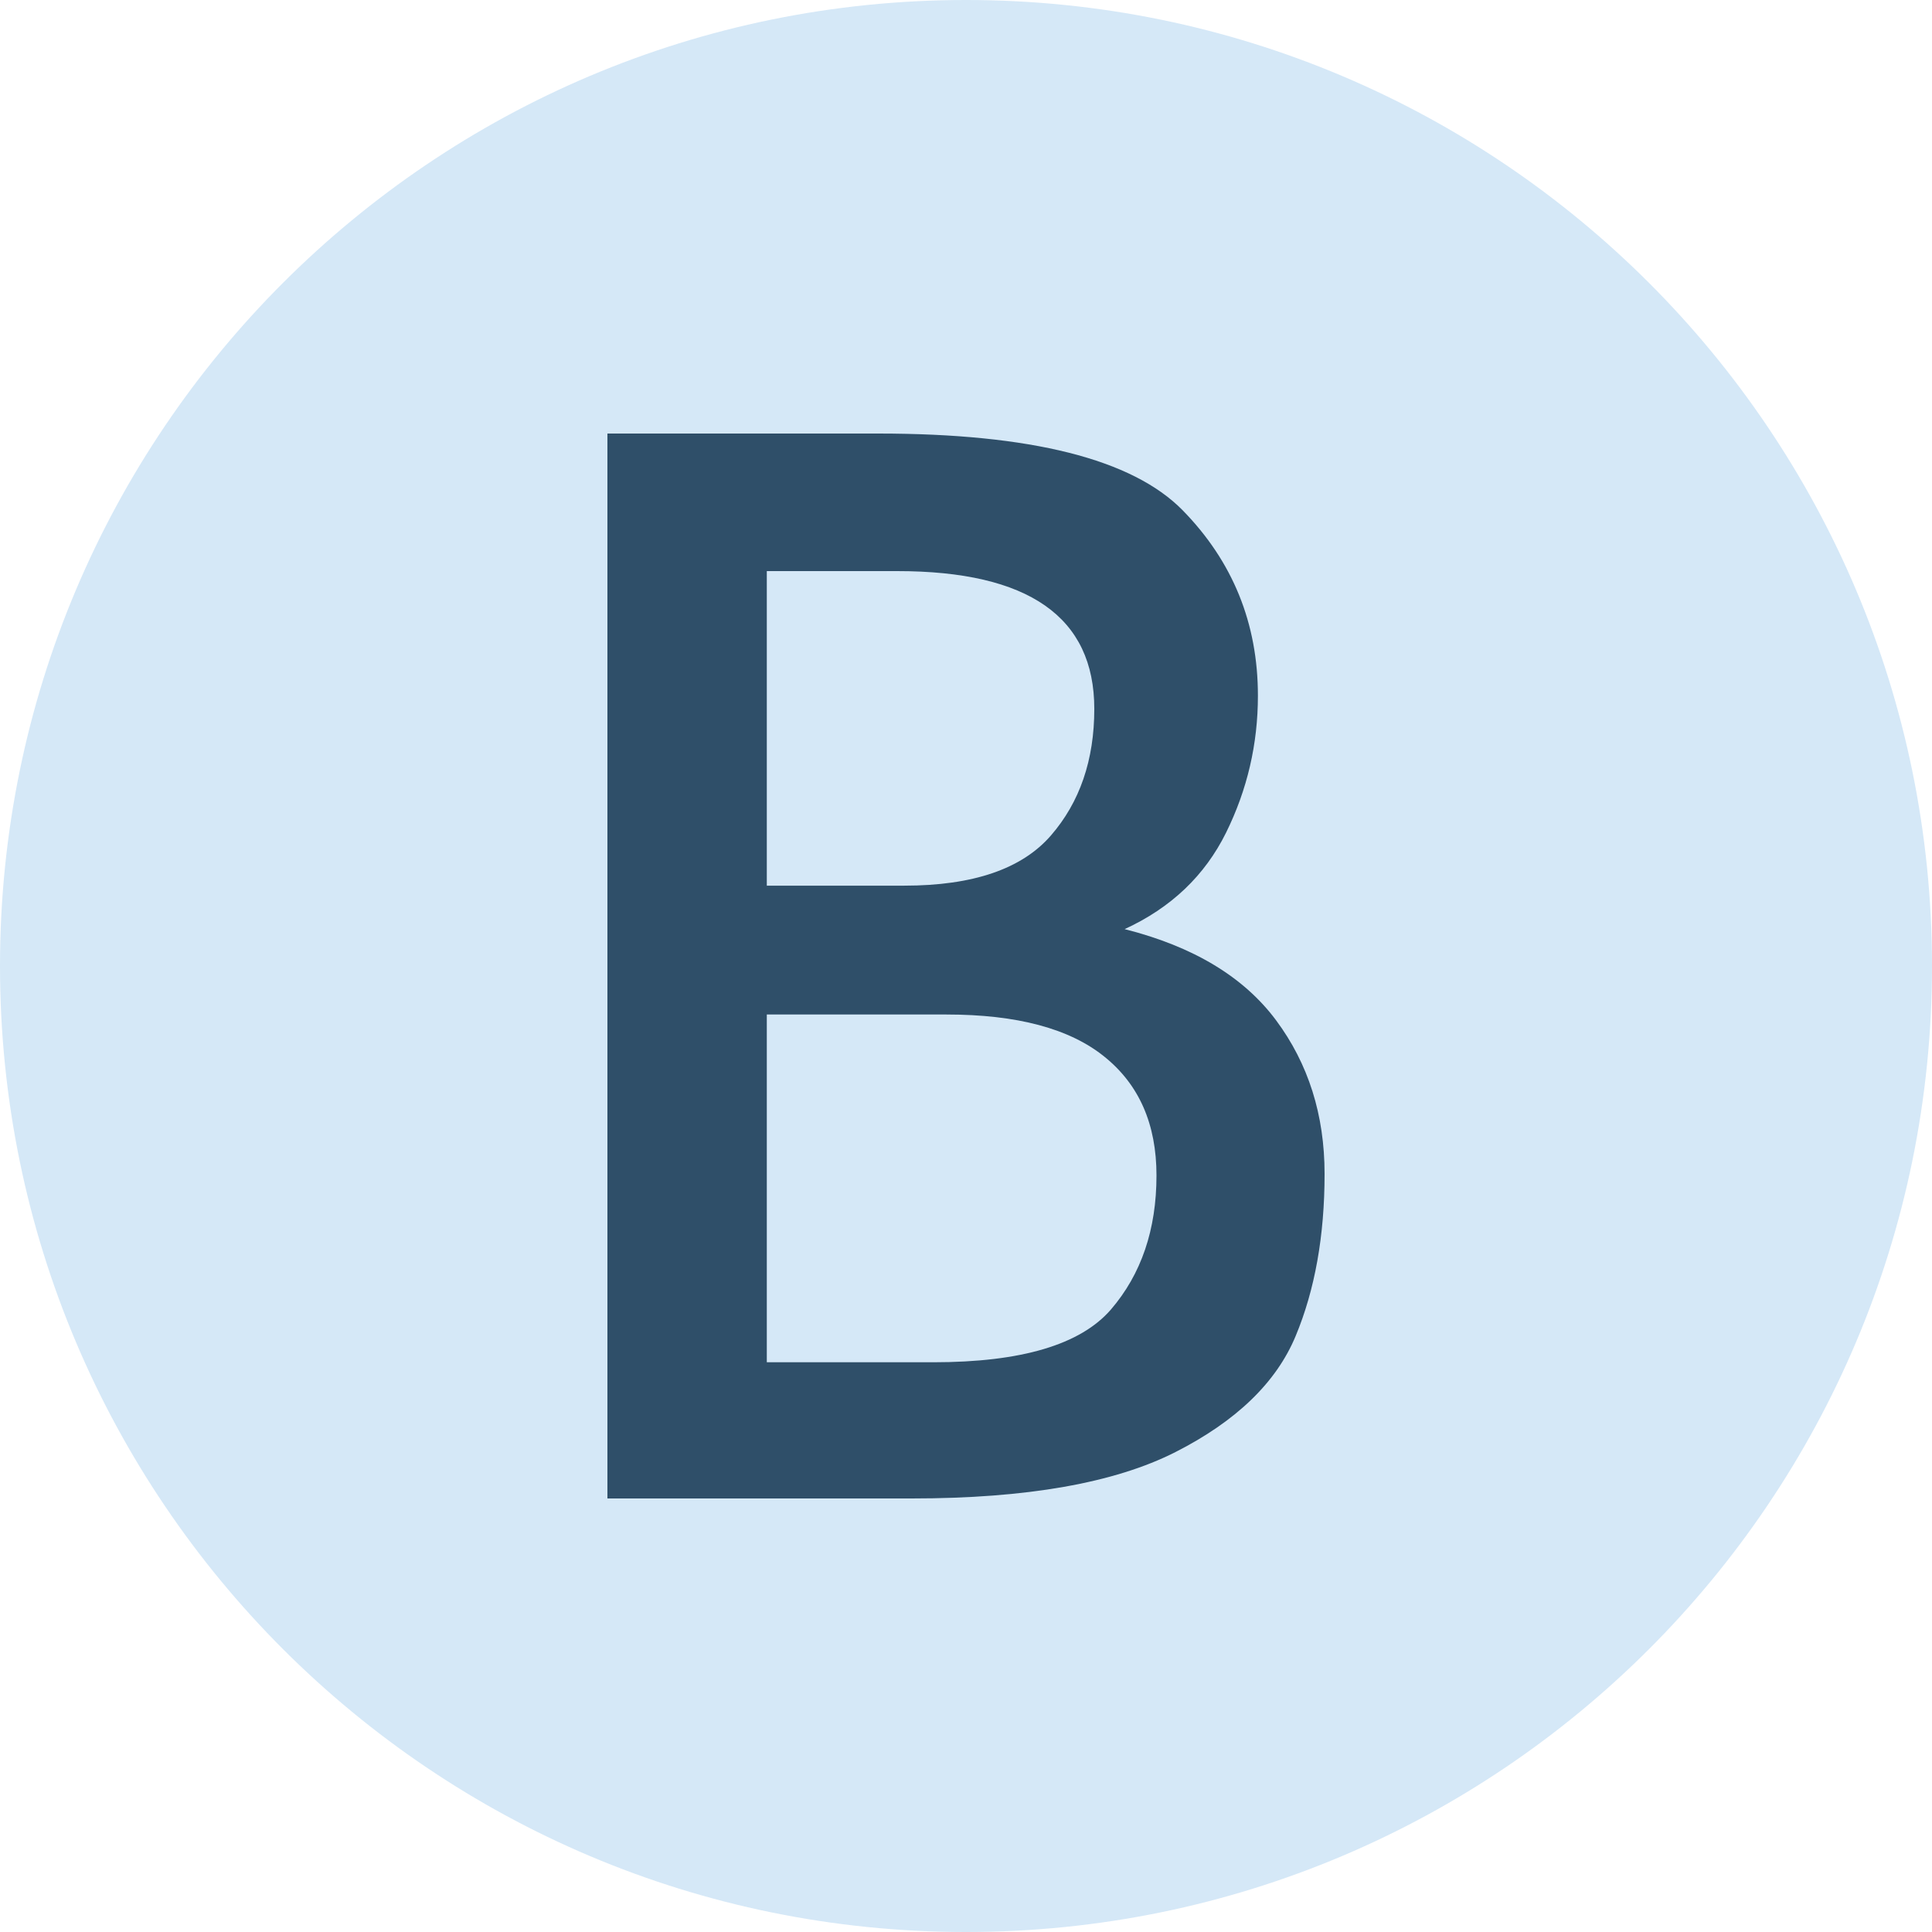 <?xml version="1.0" encoding="UTF-8"?>
<svg xmlns="http://www.w3.org/2000/svg" xmlns:xlink="http://www.w3.org/1999/xlink" width="150px" height="150px" viewBox="0 0 150 150" version="1.1">
<g id="surface1">
<path style=" stroke:none;fill-rule:nonzero;fill:rgb(83.529%,90.98%,96.863%);fill-opacity:1;" d="M 75 0 C 116.422 0 150 33.578 150 75 C 150 116.422 116.422 150 75 150 C 33.578 150 0 116.422 0 75 C 0 33.578 33.578 0 75 0 Z M 75 0 "/>
<path style=" stroke:none;fill-rule:nonzero;fill:rgb(18.431%,30.98%,41.176%);fill-opacity:1;" d="M 47.16 116.34 L 47.16 33.66 L 68.191 33.66 C 80.039 33.66 87.914 35.645 91.816 39.613 C 95.715 43.594 97.664 48.395 97.664 54.016 C 97.664 57.766 96.84 61.309 95.191 64.648 C 93.539 67.988 90.914 70.484 87.316 72.137 C 92.645 73.484 96.566 75.844 99.074 79.215 C 101.586 82.594 102.84 86.57 102.84 91.141 C 102.84 95.941 102.09 100.141 100.59 103.738 C 99.09 107.34 95.98 110.34 91.262 112.738 C 86.531 115.141 79.703 116.34 70.785 116.34 Z M 59.535 68.762 L 70.215 68.762 C 75.547 68.762 79.336 67.465 81.586 64.875 C 83.836 62.285 84.961 59.004 84.961 55.035 C 84.961 47.906 79.859 44.34 69.66 44.34 L 59.535 44.34 Z M 59.535 105.766 L 72.465 105.766 C 79.297 105.766 83.891 104.398 86.25 101.672 C 88.609 98.93 89.789 95.461 89.789 91.262 C 89.789 87.281 88.441 84.203 85.738 82.035 C 83.039 79.855 78.953 78.766 73.484 78.766 L 59.535 78.766 Z M 59.535 105.766 "/>
</g>
</svg>
